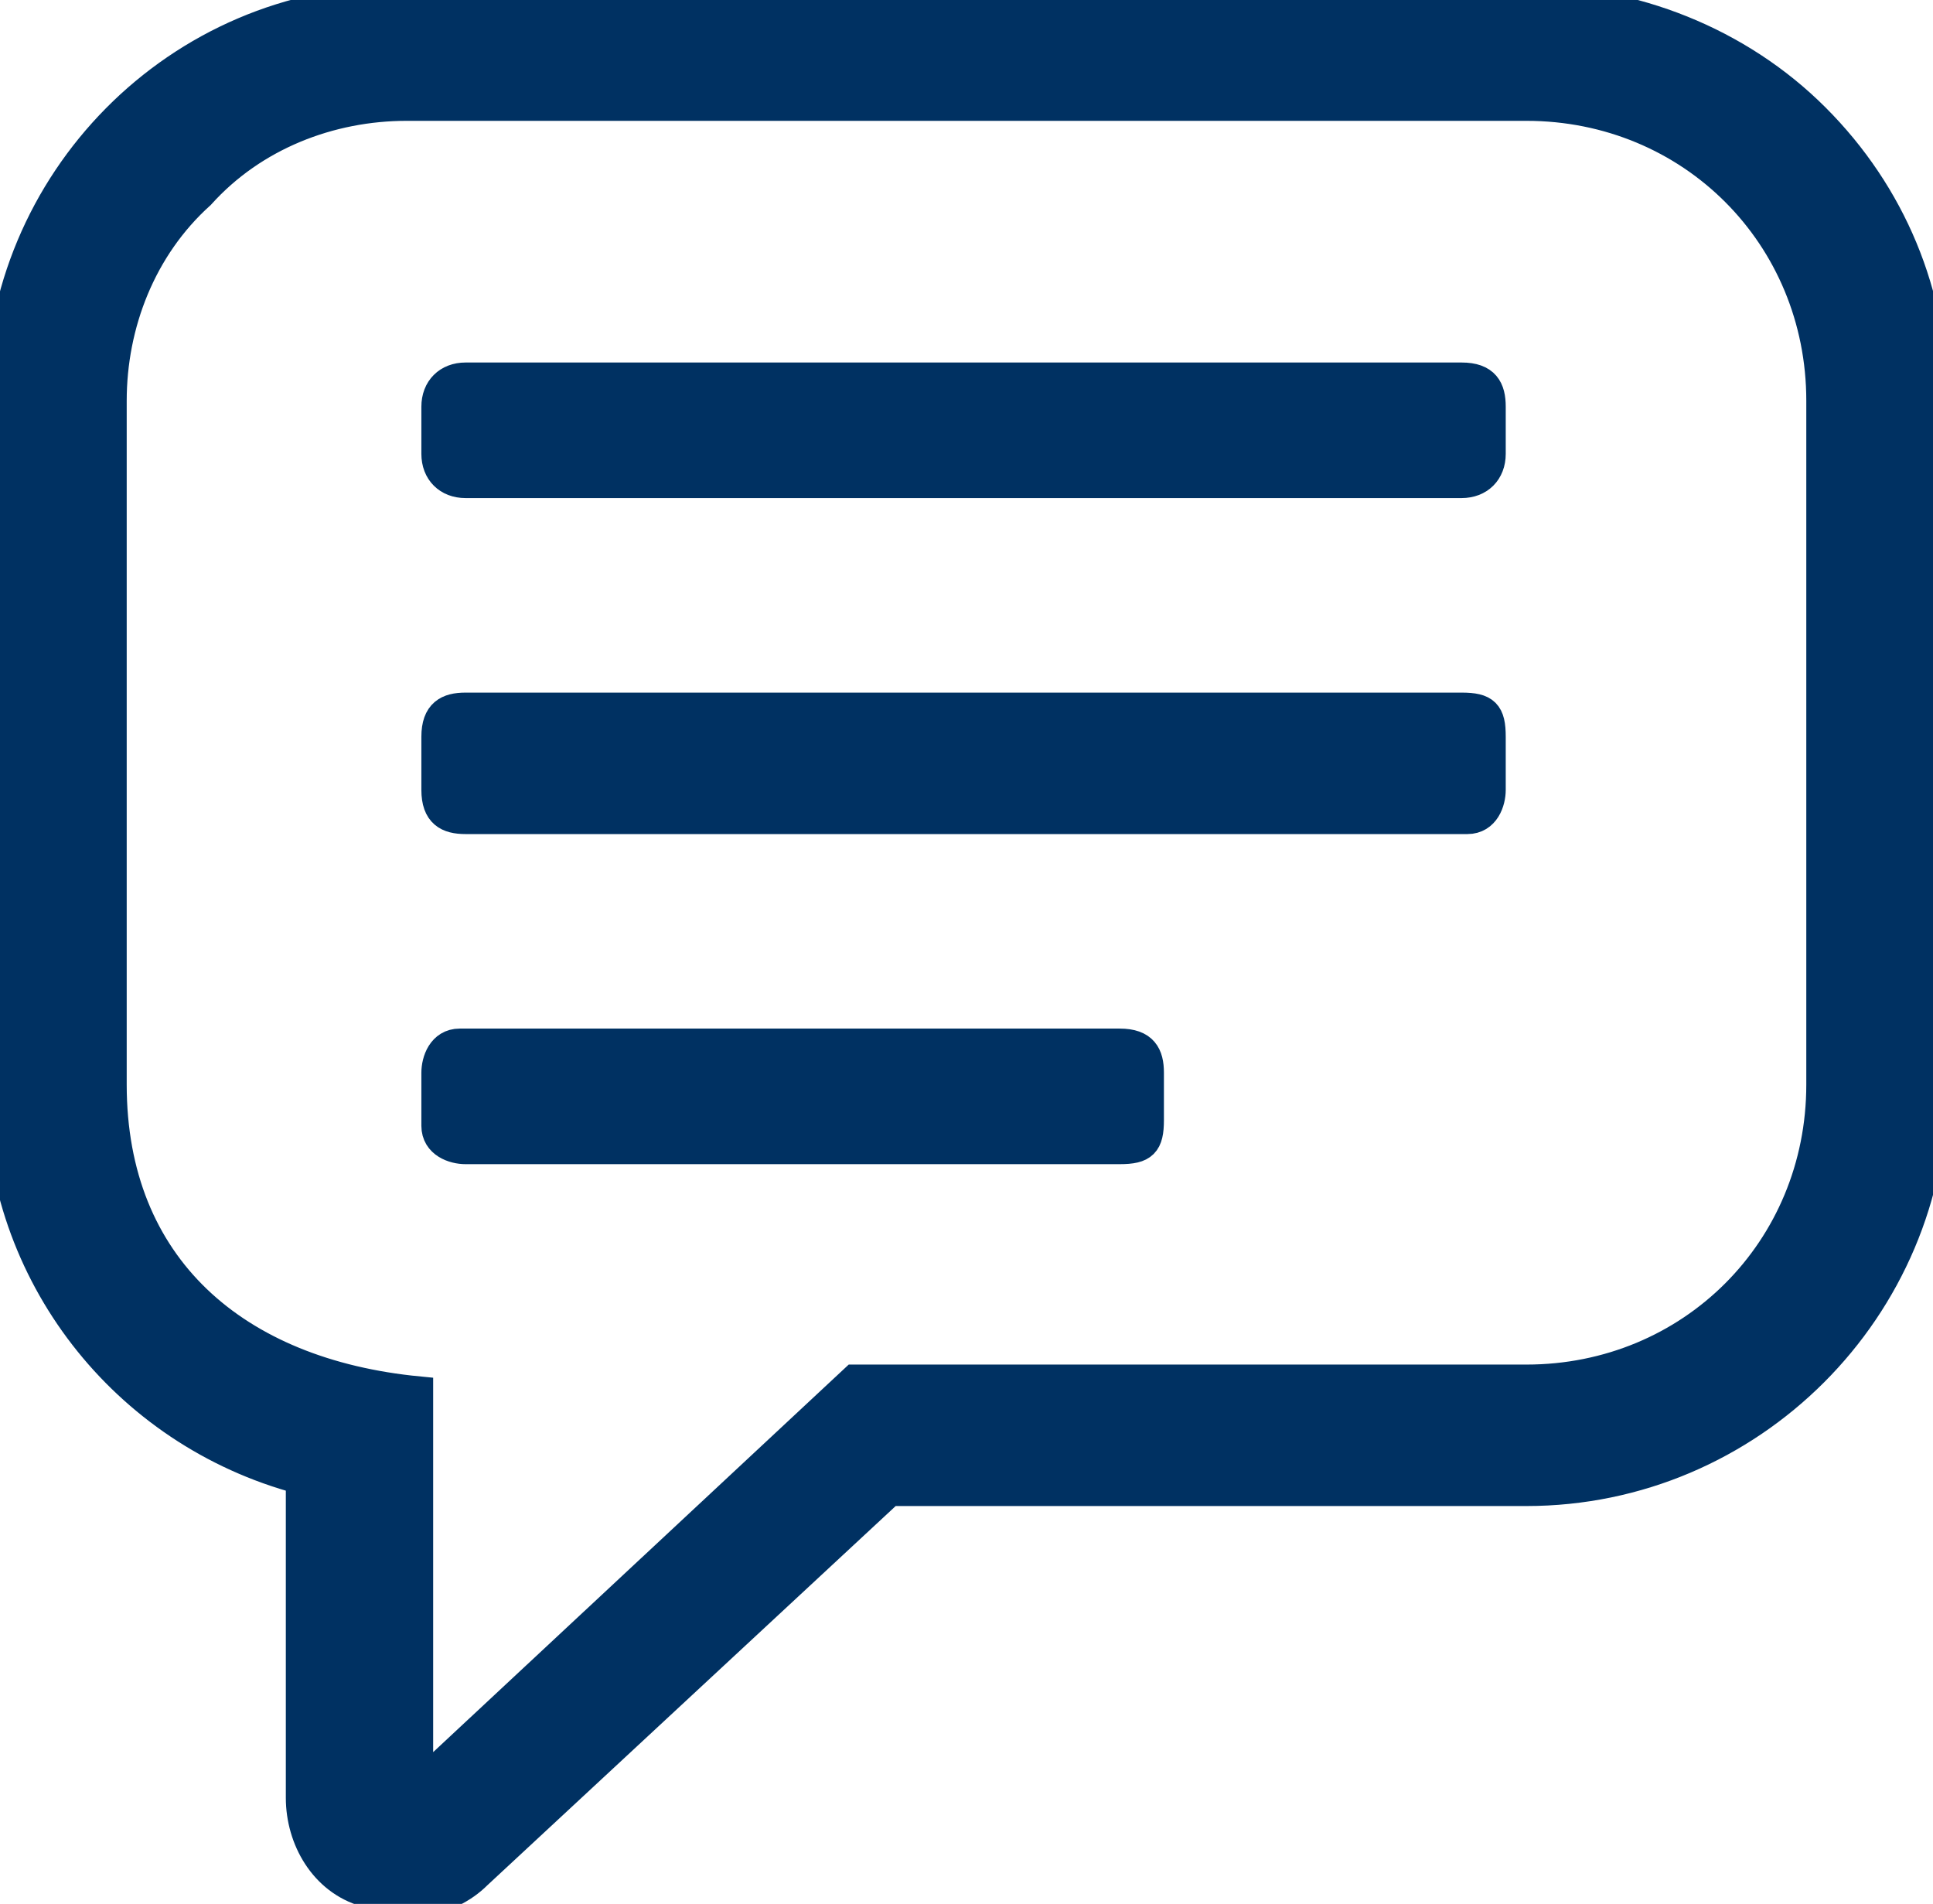 <?xml version="1.0" encoding="utf-8"?>
<!-- Generator: Adobe Illustrator 25.2.3, SVG Export Plug-In . SVG Version: 6.00 Build 0)  -->
<svg version="1.1" id="Camada_1" xmlns="http://www.w3.org/2000/svg" xmlns:xlink="http://www.w3.org/1999/xlink" x="0px" y="0px"
	 viewBox="0 0 32.8 32.3" style="enable-background:new 0 0 32.8 32.3;" xml:space="preserve">
<style type="text/css">
	.st0{fill:#003162;stroke:#003162;stroke-width:0.5;stroke-miterlimit:10;}
</style>
<g id="Layer_2">
	<g id="Layer_1-2">
		<g id="Component_14_1">
			<path id="Path_165" class="st0" d="M25.9,0c1.8,0,3.6,0.7,4.9,2s2,3,2,4.8v11.6c0,3.8-3.1,6.9-6.9,6.9H15.1l-7,6.5
				c-0.5,0.5-1.3,0.6-1.9,0.3c-0.7-0.2-1.1-0.9-1.1-1.6v-5.4c-3-0.8-5.1-3.5-5.1-6.6V6.8C0,3.1,3,0,6.8,0l0,0H25.9z M6.9,1.8
				c-1.3,0-2.6,0.5-3.5,1.5c-1,0.9-1.5,2.2-1.5,3.5v11.6c0,3.1,2.1,4.9,5.2,5.2v6.7l7.4-6.9h11.4c2.8,0,5-2.2,5-5V6.8
				c0-2.8-2.2-5-5-5L6.9,1.8z M7.9,8.2C7.6,8.2,7.4,8,7.4,7.7V6.9c0-0.3,0.2-0.5,0.5-0.5h16.9c0.4,0,0.5,0.2,0.5,0.5v0.8
				c0,0.3-0.2,0.5-0.5,0.5L7.9,8.2z M7.9,13.9c-0.3,0-0.5-0.1-0.5-0.5v-0.9c0-0.4,0.2-0.5,0.5-0.5h16.9c0.4,0,0.5,0.1,0.5,0.5v0.9
				c0,0.2-0.1,0.5-0.4,0.5c-0.1,0-0.1,0-0.2,0H7.9z M7.9,19.5c-0.2,0-0.5-0.1-0.5-0.4V19v-0.8c0-0.2,0.1-0.5,0.4-0.5h0.1H19
				c0.4,0,0.5,0.2,0.5,0.5V19c0,0.4-0.1,0.5-0.5,0.5H7.9z"/>
		</g>
	</g>
</g>
</svg>
